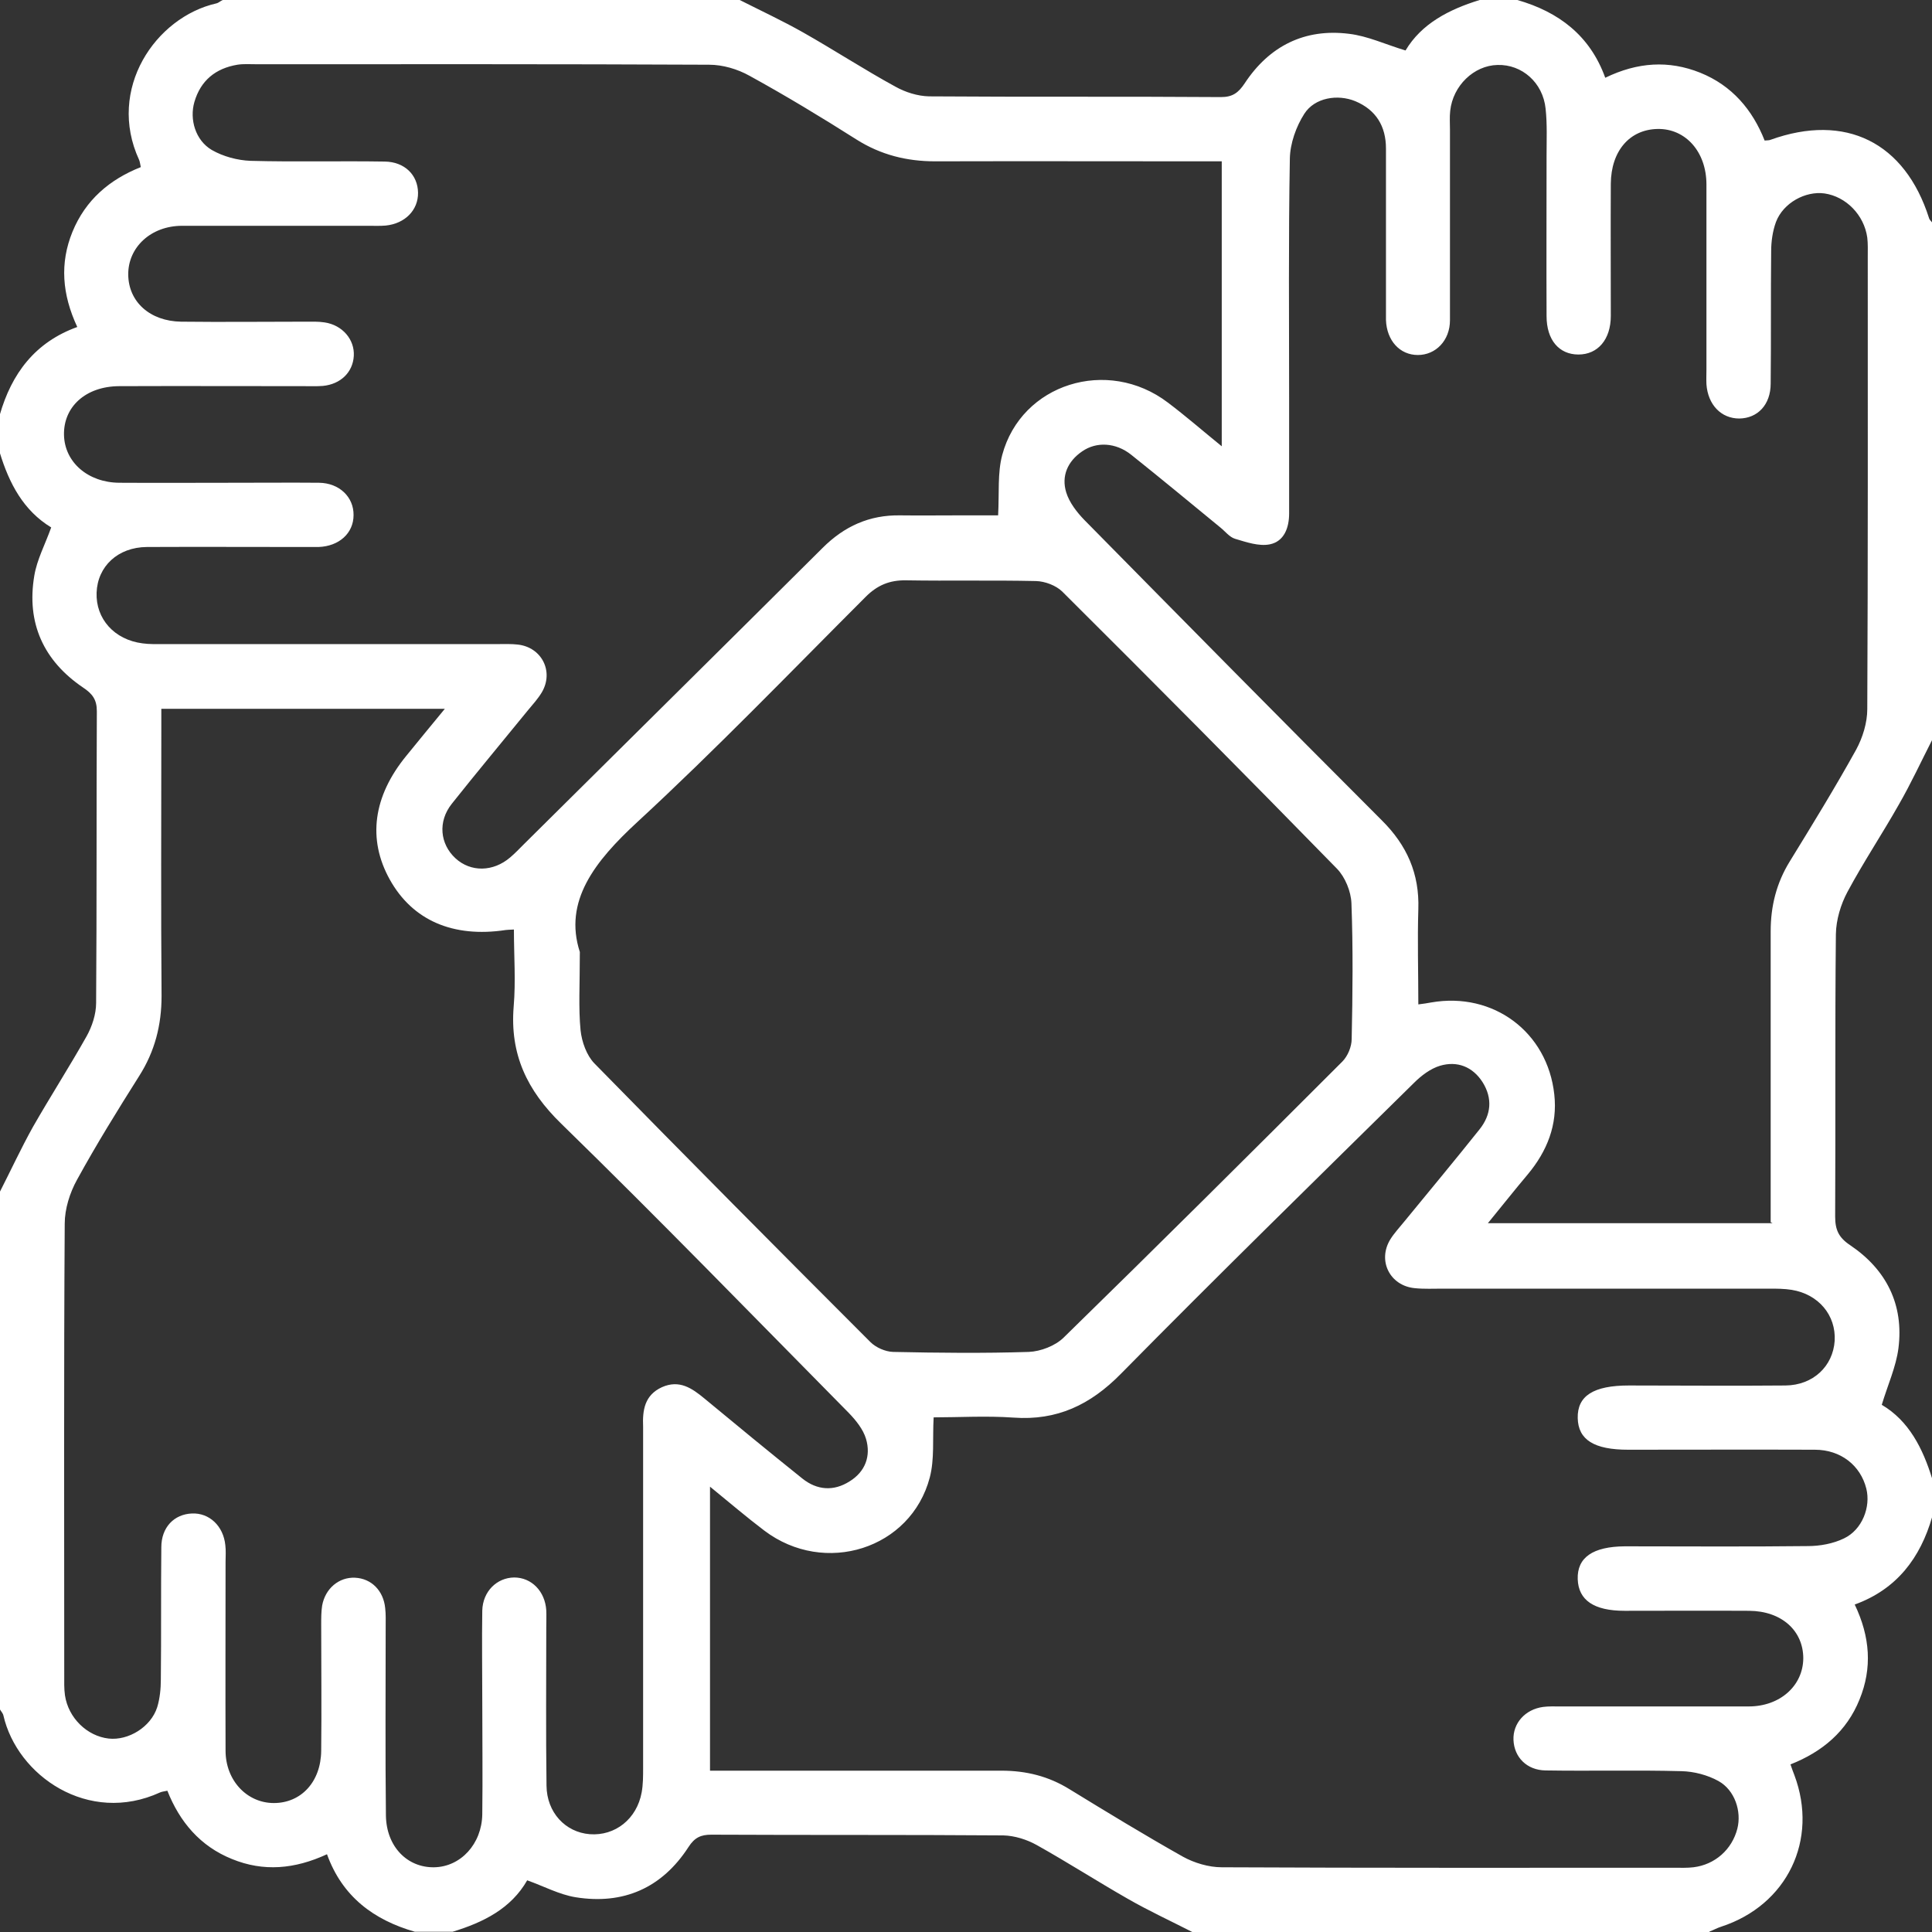 <?xml version="1.0" encoding="UTF-8"?>
<svg id="Layer_1" data-name="Layer 1" xmlns="http://www.w3.org/2000/svg" xmlns:xlink="http://www.w3.org/1999/xlink" viewBox="0 0 80 80">
  <rect x="0" y="0" width="80" height="80" fill="#333333" stroke="none"/>
  <defs>
    <style>
      .cls-1 {
        fill: none;
      }

      .cls-2 {
        fill: #fff;
      }

      .cls-3 {
        clip-path: url(#clippath);
      }
    </style>
    <clipPath id="clippath">
      <rect class="cls-1" width="80" height="80"/>
    </clipPath>
  </defs>
  <g class="cls-3">
    <path class="cls-2" d="M70.78,80h-21.41c-.9-.46-1.81-.88-2.68-1.38-1.26-.72-2.49-1.51-3.76-2.22-.41-.23-.92-.39-1.39-.4-4.03-.03-8.06-.01-12.09-.03-.43,0-.69.12-.94.51-1.1,1.7-2.7,2.4-4.68,2.08-.67-.11-1.3-.45-2-.7-.67,1.17-1.81,1.74-3.09,2.13h-1.56c-1.71-.49-3.01-1.46-3.64-3.21-1.34.62-2.63.73-3.93.2-1.32-.53-2.17-1.54-2.68-2.83-.15.03-.23.04-.3.07-2.97,1.36-5.92-.69-6.49-3.19-.02-.09-.1-.17-.15-.26v-21.41c.46-.9.88-1.81,1.37-2.69.72-1.26,1.51-2.49,2.22-3.75.23-.41.4-.92.4-1.39.03-4.03.01-8.06.03-12.08,0-.48-.18-.72-.57-.98-1.64-1.11-2.35-2.68-2.02-4.63.11-.67.45-1.3.7-2-1.15-.7-1.74-1.82-2.13-3.1v-1.56c.49-1.71,1.46-3.01,3.21-3.64-.63-1.35-.73-2.64-.2-3.94.54-1.32,1.54-2.17,2.83-2.68-.03-.15-.04-.23-.07-.3C4.41,3.69,6.44.71,8.96.14c.09-.02.17-.1.26-.14h21.41c.87.44,1.77.86,2.62,1.34,1.29.73,2.53,1.54,3.83,2.25.41.23.92.39,1.39.4,4.03.03,8.06,0,12.09.03.48,0,.72-.18.98-.57,1.02-1.55,2.49-2.28,4.32-2.05.77.09,1.51.44,2.34.69.66-1.11,1.8-1.7,3.07-2.09h1.56c1.71.49,3.01,1.47,3.64,3.22,1.34-.65,2.63-.73,3.93-.21,1.32.53,2.17,1.54,2.67,2.81.14-.01.19-.01.24-.03,3.11-1.12,5.57.1,6.57,3.25.02.07.09.12.13.18v21.41c-.46.9-.88,1.81-1.38,2.68-.69,1.22-1.47,2.39-2.13,3.62-.28.52-.47,1.16-.48,1.75-.04,3.9-.01,7.8-.03,11.69,0,.55.14.87.62,1.19,1.5,1.01,2.23,2.46,2,4.27-.1.77-.44,1.51-.69,2.34,1.12.66,1.7,1.8,2.09,3.07v1.56c-.49,1.71-1.47,3.01-3.21,3.64.64,1.34.73,2.63.2,3.93-.53,1.32-1.54,2.17-2.86,2.69.07.2.11.32.16.44,1.01,2.69-.3,5.39-3.03,6.28-.16.05-.32.14-.48.2h0ZM50.61,6.68h-.95c-3.65,0-7.29-.01-10.94,0-1.18,0-2.25-.27-3.25-.9-1.45-.92-2.92-1.81-4.43-2.64-.5-.28-1.11-.46-1.68-.46-6.25-.03-12.5-.02-18.75-.02-.26,0-.53-.02-.78.02-.9.15-1.52.65-1.78,1.54-.21.72.04,1.59.72,1.99.47.27,1.06.43,1.61.45,1.85.05,3.7,0,5.55.03.82.01,1.37.55,1.38,1.29.01.72-.54,1.28-1.34,1.36-.23.02-.47.01-.7.01-2.58,0-5.16,0-7.73,0-1.29,0-2.24.89-2.23,2.02.01,1.13.9,1.93,2.19,1.95,1.72.02,3.44,0,5.16,0,.26,0,.52-.01.78.03.74.11,1.25.71,1.21,1.39-.04.68-.55,1.17-1.28,1.24-.26.02-.52.01-.78.01-2.55,0-5.1-.01-7.66,0-1.39.01-2.31.86-2.28,2.03.03,1.12.99,1.96,2.29,1.97,1.59.01,3.18,0,4.76,0,1.17,0,2.34-.01,3.51,0,.84.01,1.44.59,1.43,1.34,0,.75-.6,1.29-1.45,1.32-.26,0-.52,0-.78,0-2.11,0-4.22-.01-6.33,0-1.2.01-2.04.8-2.08,1.89-.04,1.08.73,1.95,1.9,2.1.28.04.57.03.86.03h13.9c.26,0,.52-.01.78.02.99.11,1.5,1.11,1,1.97-.16.27-.37.5-.57.74-1.05,1.29-2.12,2.57-3.16,3.88-.59.74-.49,1.67.15,2.26.63.58,1.56.57,2.27-.04.2-.17.38-.36.56-.54,4.12-4.09,8.25-8.17,12.37-12.27.9-.9,1.94-1.37,3.21-1.35.81.01,1.61,0,2.42,0h1.64c.05-.93-.03-1.75.17-2.5.79-2.95,4.36-4.07,6.86-2.17.73.55,1.43,1.16,2.23,1.81V6.68h0ZM29.38,73.32h1c3.7,0,7.39,0,11.09,0,1.02,0,1.95.23,2.82.77,1.55.95,3.11,1.9,4.69,2.79.47.26,1.07.44,1.61.44,6.25.03,12.5.02,18.75.02.26,0,.52.01.78-.02.9-.11,1.6-.74,1.82-1.6.18-.71-.1-1.59-.78-1.97-.45-.25-1.02-.4-1.54-.41-1.87-.05-3.75,0-5.62-.03-.78-.01-1.3-.55-1.33-1.26-.03-.69.48-1.27,1.23-1.37.23-.03.47-.02.7-.02,2.6,0,5.21,0,7.81,0,1.3,0,2.25-.86,2.26-1.99,0-1.15-.9-1.96-2.24-1.97-1.72-.01-3.44,0-5.16,0-1.27,0-1.91-.44-1.94-1.31-.03-.9.63-1.35,1.95-1.36,2.52,0,5.05.02,7.58-.01.5,0,1.05-.1,1.5-.32.75-.36,1.11-1.3.92-2.06-.24-.96-1.06-1.61-2.13-1.61-2.58-.01-5.16,0-7.73,0-1.41,0-2.07-.41-2.09-1.31-.02-.92.65-1.35,2.12-1.35,2.16,0,4.32.02,6.48,0,1.15-.01,1.97-.8,2.04-1.85.06-1.06-.67-1.93-1.78-2.11-.31-.05-.62-.05-.93-.05-4.5,0-9.01,0-13.51,0-.39,0-.78.02-1.17-.02-1.03-.1-1.55-1.14-1.01-2.02.16-.26.38-.49.58-.74,1.04-1.27,2.09-2.53,3.11-3.81.49-.61.55-1.29.13-1.96-.41-.64-1.05-.89-1.76-.68-.4.12-.78.41-1.08.71-4.06,4-8.14,7.99-12.14,12.05-1.26,1.28-2.64,1.94-4.44,1.81-1.13-.08-2.27-.01-3.31-.01-.05.9.04,1.73-.16,2.49-.78,2.96-4.35,4.09-6.85,2.2-.74-.56-1.44-1.16-2.25-1.82v11.79h0ZM73.32,50.61v-.88c0-3.72,0-7.45,0-11.17,0-1.04.24-2,.79-2.89.94-1.53,1.88-3.06,2.75-4.63.27-.5.46-1.11.46-1.68.03-6.25.02-12.5.02-18.74,0-.26.01-.52-.02-.78-.13-.94-.88-1.7-1.77-1.83-.79-.11-1.71.39-2.01,1.18-.14.38-.2.81-.2,1.22-.02,1.82,0,3.64-.02,5.47,0,.88-.54,1.44-1.3,1.45-.75,0-1.3-.57-1.36-1.42-.01-.21,0-.42,0-.62,0-2.55,0-5.1,0-7.65,0-1.36-.87-2.32-2.02-2.3-1.16.02-1.93.91-1.94,2.27-.01,1.82,0,3.64,0,5.47,0,.98-.54,1.6-1.34,1.6-.8,0-1.32-.6-1.32-1.59-.01-2.21,0-4.43,0-6.64,0-.65.03-1.31-.04-1.95-.11-1.08-.98-1.84-1.99-1.81-.98.02-1.85.86-1.96,1.9-.03.26-.01.52-.01.78,0,2.63,0,5.26,0,7.89,0,.84-.59,1.44-1.33,1.44-.75,0-1.29-.6-1.32-1.45,0-.21,0-.42,0-.62,0-2.16,0-4.32,0-6.48,0-.92-.41-1.6-1.27-1.96-.73-.3-1.68-.15-2.11.52-.34.53-.59,1.23-.6,1.86-.06,3.33-.03,6.66-.03,10,0,1.56,0,3.12,0,4.69,0,.6-.21,1.16-.8,1.28-.45.09-.97-.09-1.44-.23-.23-.07-.41-.31-.61-.47-1.23-1.01-2.45-2.02-3.69-3.01-.64-.51-1.44-.55-2.03-.14-.6.41-.87,1.02-.66,1.7.13.42.44.82.75,1.14,4.09,4.15,8.19,8.31,12.31,12.43,1.05,1.04,1.57,2.22,1.52,3.69-.04,1.29,0,2.59,0,3.94.23-.03.38-.05.53-.08,2.57-.45,4.82,1.22,5.1,3.81.14,1.26-.3,2.35-1.1,3.31-.54.64-1.06,1.3-1.65,2.02h11.79ZM6.68,29.39v.91c0,3.65-.02,7.29.01,10.94,0,1.21-.28,2.3-.93,3.32-.89,1.41-1.77,2.83-2.57,4.29-.3.54-.51,1.21-.51,1.82-.04,6.22-.02,12.45-.02,18.67,0,.29-.01.58.03.86.14.94.92,1.69,1.81,1.79.82.09,1.75-.48,2.01-1.3.11-.36.15-.77.15-1.15.02-1.82,0-3.65.02-5.47,0-.83.53-1.37,1.27-1.4.72-.03,1.3.52,1.38,1.31.03.23.01.47.01.7,0,2.6-.01,5.21,0,7.81,0,1.24.89,2.17,2,2.17,1.13,0,1.95-.88,1.96-2.17.02-1.74,0-3.49,0-5.23,0-.26,0-.53.04-.78.13-.71.7-1.18,1.36-1.15.68.03,1.18.54,1.25,1.26.03.26.02.52.02.78,0,2.6-.02,5.21.01,7.81.02,1.29.89,2.16,2,2.14,1.1-.02,1.97-.97,1.99-2.19.02-1.56,0-3.12,0-4.69,0-1.25-.02-2.5,0-3.75.02-.79.6-1.36,1.32-1.37.72,0,1.28.57,1.33,1.36.01.23,0,.47,0,.7,0,2.19-.02,4.37.01,6.56.01,1.11.78,1.93,1.79,2.01,1.05.08,1.95-.63,2.15-1.73.06-.33.06-.67.06-1.01,0-4.5,0-9.01,0-13.51,0-.21,0-.42,0-.62-.03-.69.06-1.31.78-1.64.72-.32,1.24.04,1.76.47,1.34,1.11,2.69,2.22,4.05,3.31.61.49,1.3.54,1.96.12.65-.4.89-1.05.68-1.76-.12-.4-.42-.77-.72-1.08-3.95-4-7.87-8.04-11.9-11.97-1.42-1.38-2.13-2.88-1.97-4.85.09-1.05.01-2.11.01-3.19-.19.01-.27.01-.34.02-2.18.33-3.86-.4-4.8-2.09-.93-1.67-.69-3.45.69-5.13.5-.61,1-1.23,1.59-1.94H6.68ZM24.01,39.4c0,1.39-.06,2.34.03,3.26.05.48.25,1.04.57,1.37,3.79,3.87,7.6,7.71,11.43,11.54.23.23.62.4.94.41,1.87.04,3.75.06,5.62,0,.49-.02,1.09-.25,1.44-.59,3.87-3.78,7.71-7.6,11.54-11.43.23-.23.39-.62.39-.94.04-1.87.06-3.75-.01-5.62-.02-.49-.26-1.08-.6-1.43-3.76-3.85-7.56-7.68-11.38-11.48-.26-.25-.71-.42-1.08-.43-1.8-.04-3.59,0-5.39-.03-.67-.01-1.18.2-1.66.68-3.13,3.13-6.2,6.32-9.45,9.32-1.78,1.64-3.07,3.29-2.39,5.39h0Z"/>
  </g>
</svg>